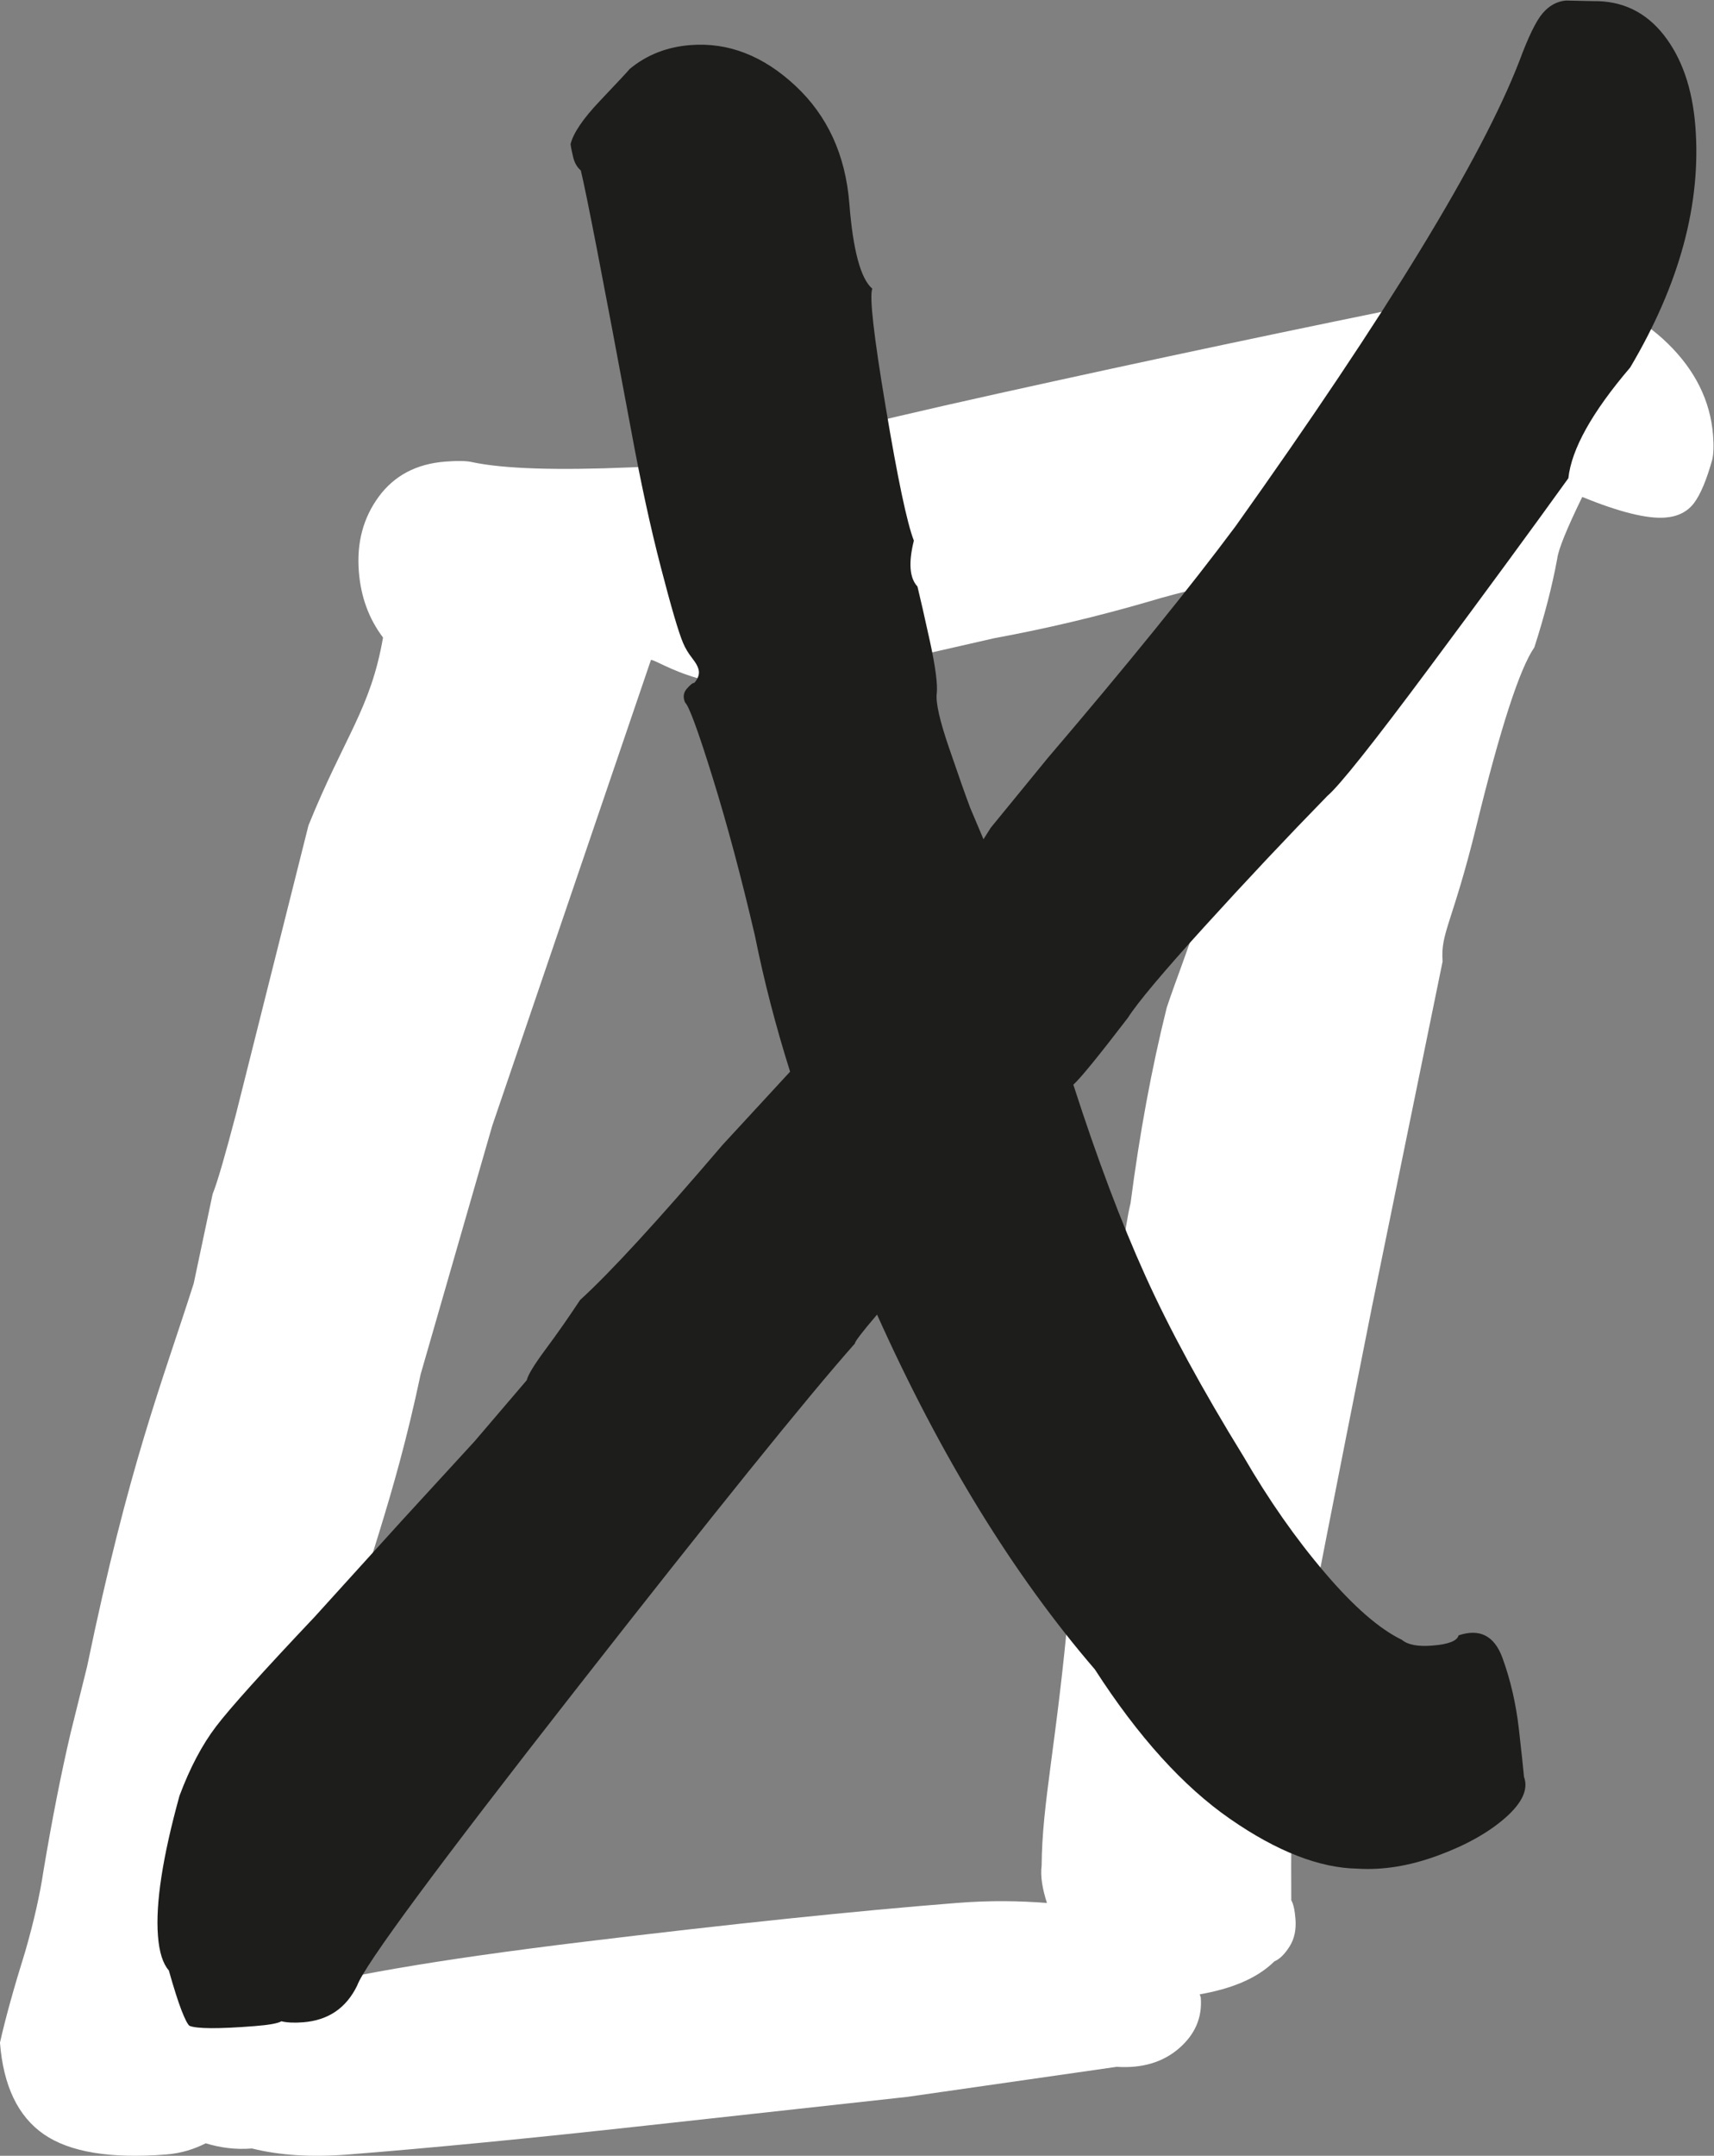 <?xml version="1.0" encoding="UTF-8" standalone="no"?>
<svg
   xmlns:dc="http://purl.org/dc/elements/1.1/"
   xmlns:cc="http://creativecommons.org/ns#"
   xmlns:rdf="http://www.w3.org/1999/02/22-rdf-syntax-ns#"
   xmlns:svg="http://www.w3.org/2000/svg"
   xmlns="http://www.w3.org/2000/svg"
   viewBox="0 0 61.691 77.55"
   height="77.55"
   width="61.691"
   xml:space="preserve"
   id="svg2"
   version="1.1"><rect x="0" y="0" width="61.691" height="77.55" fill="#808080" stroke="none"/><defs
     id="defs6"><clipPath
       id="clipPath18"
       clipPathUnits="userSpaceOnUse"><path
         id="path16"
         d="M 0,60.945 H 49.606 V 0 H 0 Z" /></clipPath></defs><g
     transform="matrix(1.333,0,0,-1.333,-1.89,79.37)"
     id="g10"><g
       id="g12"><g
         clip-path="url(#clipPath18)"
         id="g14"><g
           transform="translate(47.672,47.801)"
           id="g20"><path
             id="path22"
             style="fill:#ffffff;fill-opacity:1;fill-rule:nonzero;stroke:none"
             d="m 0,0 c -0.073,0.922 -0.48,1.745 -1.22,2.469 -0.742,0.722 -1.579,1.121 -2.512,1.194 -1.33,0.139 -2.213,0.192 -2.65,0.158 L -7.178,3.685 c -3.991,-0.803 -8.039,-1.659 -12.144,-2.568 -4.104,-0.909 -6.391,-1.505 -6.856,-1.785 -0.045,-0.053 -1.066,-0.121 -3.062,-0.204 -1.997,-0.084 -3.417,-0.038 -4.261,0.141 -0.149,0.036 -0.394,0.042 -0.734,0.015 -0.777,-0.061 -1.374,-0.377 -1.793,-0.947 -0.42,-0.571 -0.599,-1.245 -0.537,-2.021 0.053,-0.68 0.27,-1.273 0.653,-1.78 -0.337,-1.932 -1.031,-2.647 -2.013,-5.069 l -1.953,-7.774 c -0.301,-1.148 -0.512,-1.872 -0.635,-2.175 l -0.511,-2.413 c -0.862,-2.706 -1.747,-4.877 -2.879,-10.339 l -0.445,-1.793 c -0.257,-1.096 -0.501,-2.336 -0.733,-3.722 -0.096,-0.643 -0.259,-1.364 -0.489,-2.163 -0.313,-1.003 -0.541,-1.826 -0.685,-2.472 0.091,-1.165 0.486,-1.988 1.183,-2.471 0.698,-0.482 1.799,-0.665 3.304,-0.546 0.418,0.033 0.762,0.148 1.069,0.302 0.377,-0.114 0.784,-0.177 1.249,-0.14 0.748,-0.186 1.606,-0.24 2.578,-0.164 2.232,0.176 4.911,0.435 8.035,0.779 3.124,0.343 5.485,0.603 7.083,0.778 l 5.651,0.811 c 0.687,-0.045 1.248,0.122 1.683,0.498 0.434,0.376 0.63,0.831 0.588,1.366 -0.002,0.033 -0.022,0.059 -0.026,0.092 0.831,0.147 1.533,0.415 2.014,0.89 0.142,0.06 0.278,0.193 0.408,0.399 0.131,0.205 0.184,0.454 0.161,0.745 -0.019,0.243 -0.057,0.41 -0.113,0.504 -0.01,1.366 0.005,2.419 0.045,3.154 0.106,1.132 0.153,2.088 0.141,2.869 -0.052,-0.59 -0.142,-0.714 1.995,10.005 l 1.905,9.309 c -0.061,0.776 0.267,1.022 0.914,3.663 0.647,2.64 1.168,4.243 1.563,4.812 0.274,0.852 0.481,1.65 0.618,2.394 0.029,0.246 0.254,0.801 0.675,1.665 1.009,-0.41 1.756,-0.595 2.242,-0.556 0.339,0.026 0.598,0.157 0.775,0.39 0.176,0.234 0.341,0.625 0.494,1.175 C 0.015,-0.512 0.023,-0.291 0,0 m -11.439,-3.611 c -0.142,-0.061 -0.414,-0.791 -0.817,-2.189 -0.403,-1.4 -0.708,-2.646 -0.915,-3.736 -0.476,-3.261 -1.027,-4.259 -1.58,-5.914 -0.409,-1.644 -0.734,-3.404 -0.977,-5.279 -0.075,-0.299 -0.165,-0.856 -0.271,-1.67 -0.108,-0.815 -0.274,-1.646 -0.5,-2.494 l -0.024,-2.082 c -0.11,0.138 -0.291,-0.353 -0.544,-1.472 -0.254,-1.119 -0.14,-1.674 -0.321,-3.104 -0.337,-3.789 -0.729,-5.345 -0.741,-7.055 -0.038,-0.288 0.022,-0.631 0.143,-1.007 -0.731,0.056 -1.517,0.073 -2.422,10e-4 -2.719,-0.214 -6.086,-0.564 -10.102,-1.051 -4.016,-0.488 -6.738,-0.959 -8.168,-1.412 -0.092,-0.017 -0.169,-0.036 -0.257,-0.054 l 0.077,0.646 c 0.209,1.677 0.501,3.251 0.874,4.722 0.372,1.469 0.613,2.453 0.72,2.95 0.906,3.393 1.62,4.939 2.368,8.467 l 1.932,6.702 4.286,12.574 c 0.193,0.015 1.67,-1.138 4.359,-0.535 l 4.894,1.118 c 1.396,0.256 2.787,0.585 4.172,0.987 0.859,0.263 2.129,0.558 3.814,0.887" /></g><g
           transform="translate(44.437,59.512)"
           id="g24"><path
             id="path26"
             style="fill:#1d1d1b;fill-opacity:1;fill-rule:nonzero;stroke:none"
             d="m 0,0 -0.734,0.016 c -0.243,-0.02 -0.454,-0.135 -0.632,-0.343 -0.18,-0.21 -0.389,-0.642 -0.631,-1.296 -1.015,-2.62 -3.568,-6.802 -7.659,-12.546 -1.237,-1.661 -2.929,-3.747 -5.076,-6.261 l -1.537,-1.879 -0.195,-0.309 -0.36,0.851 c -0.125,0.332 -0.314,0.866 -0.566,1.604 -0.254,0.737 -0.366,1.229 -0.336,1.476 0.028,0.246 -0.033,0.718 -0.185,1.414 -0.153,0.696 -0.265,1.188 -0.336,1.476 -0.213,0.227 -0.246,0.64 -0.097,1.238 -0.184,0.473 -0.438,1.675 -0.76,3.604 -0.324,1.927 -0.444,2.993 -0.362,3.195 -0.314,0.268 -0.52,1.033 -0.62,2.296 -0.103,1.311 -0.589,2.371 -1.459,3.182 -0.87,0.811 -1.815,1.176 -2.834,1.096 -0.632,-0.05 -1.177,-0.264 -1.635,-0.642 -0.09,-0.105 -0.36,-0.394 -0.811,-0.869 -0.451,-0.475 -0.714,-0.862 -0.788,-1.161 0.004,-0.049 0.024,-0.158 0.063,-0.325 0.037,-0.169 0.108,-0.297 0.213,-0.386 0.143,-0.575 0.595,-2.91 1.357,-7.001 0.257,-1.397 0.524,-2.633 0.805,-3.71 0.279,-1.077 0.479,-1.757 0.6,-2.041 0.059,-0.142 0.144,-0.282 0.253,-0.42 0.108,-0.138 0.167,-0.256 0.174,-0.352 0.008,-0.098 -0.033,-0.199 -0.122,-0.303 -0.049,-0.004 -0.118,-0.059 -0.207,-0.163 -0.09,-0.105 -0.105,-0.228 -0.044,-0.37 0.104,-0.09 0.353,-0.766 0.745,-2.029 0.393,-1.264 0.773,-2.687 1.142,-4.27 0.242,-1.203 0.557,-2.423 0.948,-3.662 l -1.823,-1.976 c -1.744,-2.042 -3.026,-3.438 -3.847,-4.186 -0.306,-0.463 -0.613,-0.903 -0.922,-1.318 -0.309,-0.416 -0.483,-0.697 -0.519,-0.847 l -1.409,-1.649 -1.957,-2.133 -2.36,-2.603 c -1.398,-1.478 -2.286,-2.464 -2.661,-2.957 -0.377,-0.495 -0.707,-1.118 -0.989,-1.873 -0.456,-1.648 -0.65,-2.909 -0.581,-3.783 0.034,-0.437 0.132,-0.746 0.293,-0.929 0.135,-0.477 0.249,-0.835 0.341,-1.073 0.092,-0.236 0.163,-0.377 0.216,-0.422 0.201,-0.082 0.788,-0.085 1.759,-0.008 0.388,0.03 0.629,0.074 0.723,0.13 0.149,-0.036 0.344,-0.046 0.588,-0.027 0.679,0.053 1.166,0.385 1.46,0.994 0.201,0.554 2.166,3.211 5.894,7.974 3.728,4.763 6.242,7.879 7.544,9.35 -0.004,0.048 0.195,0.308 0.598,0.78 1.717,-3.822 3.677,-7.014 5.882,-9.576 1.169,-1.813 2.385,-3.158 3.652,-4.035 1.265,-0.877 2.412,-1.324 3.439,-1.341 0.687,-0.044 1.411,0.074 2.17,0.354 0.759,0.279 1.368,0.62 1.825,1.022 0.456,0.403 0.623,0.771 0.5,1.102 -0.016,0.194 -0.063,0.629 -0.14,1.308 -0.079,0.677 -0.226,1.313 -0.443,1.907 -0.219,0.593 -0.612,0.794 -1.183,0.603 -0.038,-0.15 -0.274,-0.242 -0.711,-0.276 -0.39,-0.031 -0.661,0.021 -0.819,0.155 -0.609,0.294 -1.304,0.898 -2.084,1.815 -0.781,0.915 -1.51,1.956 -2.188,3.125 -1.12,1.817 -2.005,3.444 -2.655,4.883 -0.652,1.438 -1.3,3.158 -1.945,5.159 0.182,0.161 0.673,0.761 1.47,1.801 0.261,0.411 0.953,1.235 2.077,2.472 1.123,1.235 2.228,2.41 3.313,3.521 0.32,0.269 1.243,1.428 2.767,3.478 1.524,2.049 2.77,3.747 3.739,5.094 0.085,0.787 0.64,1.783 1.67,2.989 1.336,2.254 1.923,4.425 1.759,6.513 -0.081,1.019 -0.365,1.839 -0.853,2.46 C 1.415,-0.292 0.78,0.012 0,0" /></g></g></g></g></svg>